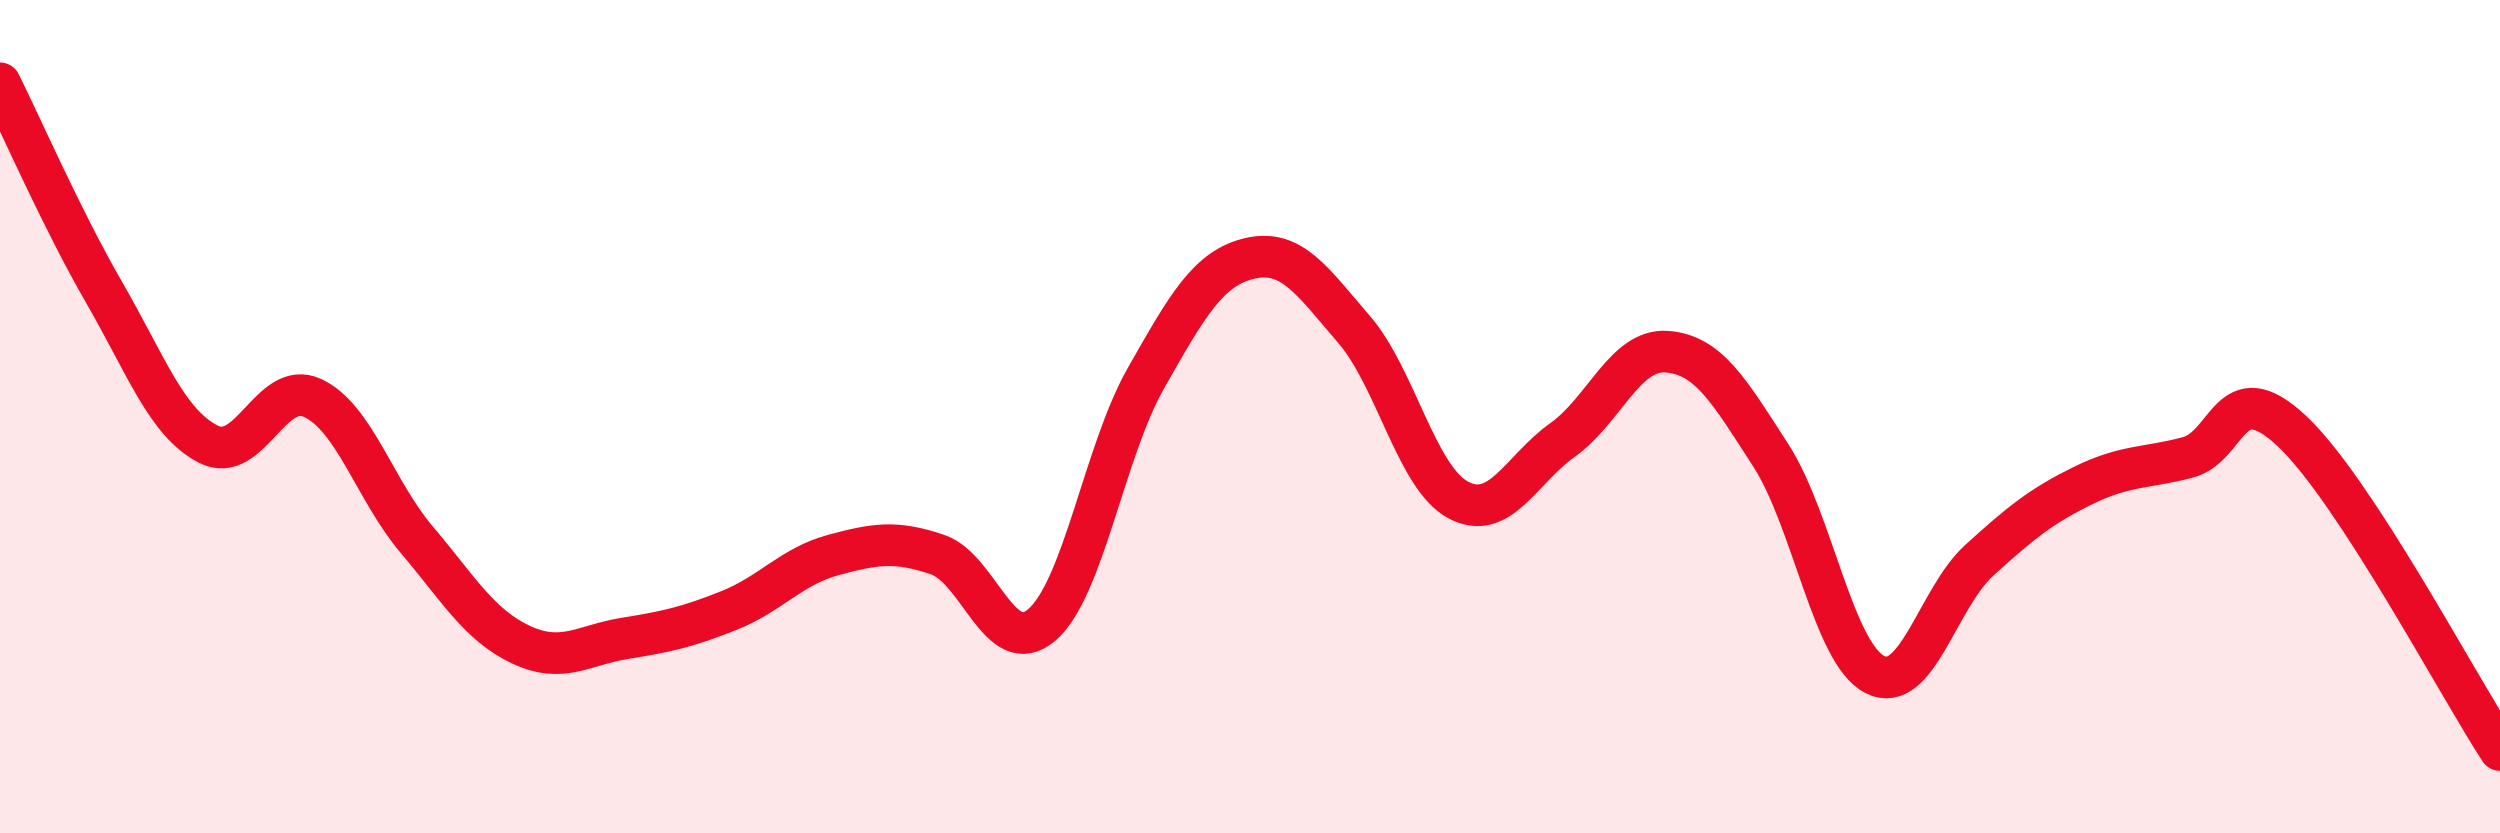 
    <svg width="60" height="20" viewBox="0 0 60 20" xmlns="http://www.w3.org/2000/svg">
      <path
        d="M 0,2 C 0.5,3 1.5,5.29 2.5,7.02 C 3.5,8.75 4,10.15 5,10.66 C 6,11.17 6.5,9.09 7.5,9.55 C 8.5,10.01 9,11.77 10,12.95 C 11,14.13 11.5,15 12.5,15.47 C 13.5,15.94 14,15.48 15,15.32 C 16,15.16 16.5,15.05 17.5,14.65 C 18.5,14.25 19,13.59 20,13.32 C 21,13.05 21.5,12.97 22.5,13.31 C 23.5,13.65 24,15.85 25,15 C 26,14.15 26.5,10.84 27.5,9.08 C 28.5,7.32 29,6.43 30,6.2 C 31,5.97 31.5,6.75 32.5,7.91 C 33.5,9.07 34,11.47 35,12 C 36,12.53 36.5,11.27 37.5,10.56 C 38.5,9.85 39,8.37 40,8.44 C 41,8.51 41.5,9.38 42.5,10.93 C 43.5,12.48 44,15.69 45,16.19 C 46,16.69 46.5,14.36 47.5,13.45 C 48.5,12.54 49,12.14 50,11.65 C 51,11.16 51.5,11.24 52.5,10.98 C 53.5,10.72 53.5,8.94 55,10.34 C 56.5,11.74 59,16.47 60,18L60 20L0 20Z"
        fill="#EB0A25"
        opacity="0.1"
        stroke-linecap="round"
        stroke-linejoin="round"
      />
      <path
        d="M 0,2 C 0.5,3 1.5,5.29 2.5,7.02 C 3.5,8.75 4,10.15 5,10.66 C 6,11.17 6.5,9.09 7.5,9.55 C 8.5,10.01 9,11.77 10,12.95 C 11,14.13 11.5,15 12.5,15.47 C 13.5,15.94 14,15.48 15,15.32 C 16,15.16 16.5,15.05 17.5,14.65 C 18.5,14.25 19,13.59 20,13.32 C 21,13.05 21.5,12.97 22.5,13.31 C 23.5,13.65 24,15.85 25,15 C 26,14.15 26.5,10.84 27.5,9.08 C 28.5,7.32 29,6.43 30,6.2 C 31,5.97 31.5,6.75 32.5,7.91 C 33.5,9.07 34,11.47 35,12 C 36,12.53 36.5,11.27 37.5,10.56 C 38.5,9.85 39,8.37 40,8.44 C 41,8.51 41.5,9.38 42.5,10.93 C 43.5,12.48 44,15.69 45,16.19 C 46,16.69 46.5,14.36 47.5,13.45 C 48.5,12.54 49,12.14 50,11.65 C 51,11.16 51.5,11.24 52.5,10.98 C 53.5,10.72 53.5,8.94 55,10.34 C 56.5,11.74 59,16.47 60,18"
        stroke="#EB0A25"
        stroke-width="1"
        fill="none"
        stroke-linecap="round"
        stroke-linejoin="round"
      />
    </svg>
  